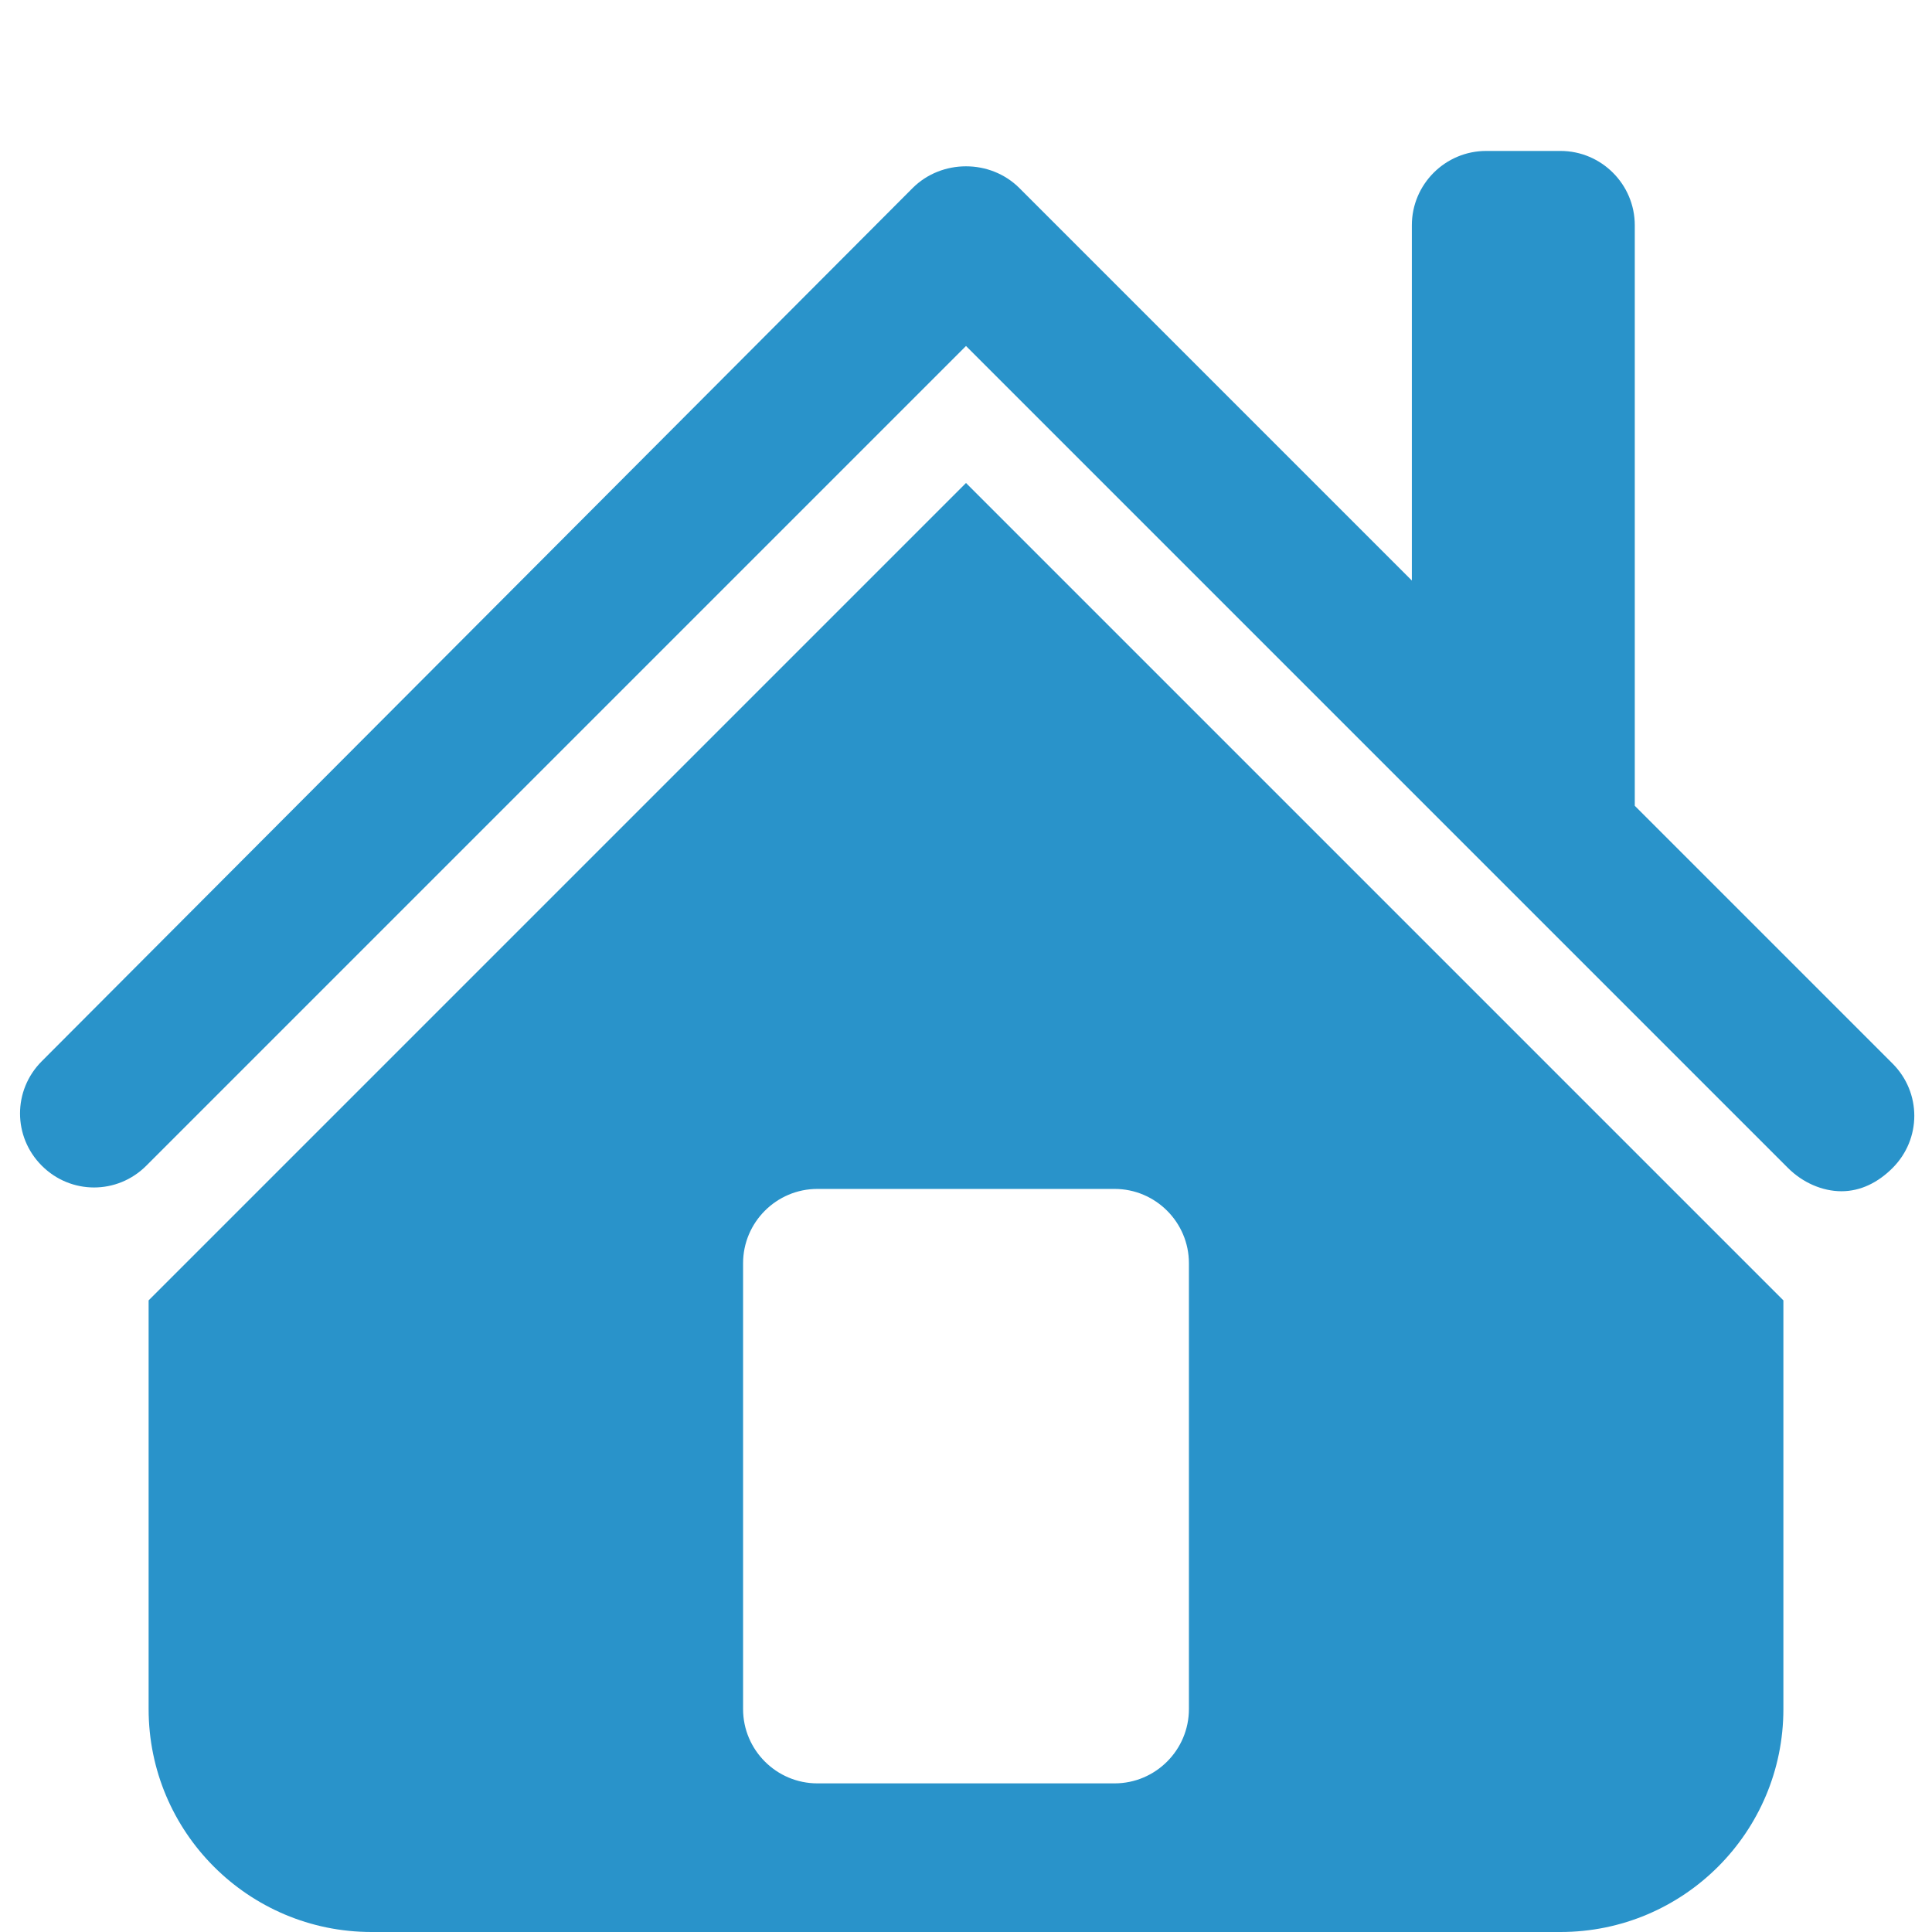  <svg xmlns="http://www.w3.org/2000/svg" x="0px" y="0px"
                                   width="26" height="26"
                                   viewBox="0 0 172 172"
                                   >
                                  <g fill="none" fill-rule="nonzero" stroke="none" stroke-width="1" stroke-linecap="butt" stroke-linejoin="miter" stroke-miterlimit="10" stroke-dasharray="" stroke-dashoffset="0" font-family="none" font-weight="none" font-size="none" text-anchor="none" style="mix-blend-mode: normal"><path d="M0,172v-172h172v172z" fill="none"></path><g fill="#2993ca"><path d="M132.308,13.438c-3.644,0 -6.615,2.972 -6.615,6.615v31.63l-34.938,-34.938c-2.584,-2.584 -6.925,-2.584 -9.51,0l-77.524,77.731c-2.584,2.584 -2.584,6.719 0,9.303c2.584,2.584 6.719,2.584 9.303,0l72.976,-72.976l73.183,73.183c1.292,1.292 3.049,2.067 4.755,2.067c1.706,0 3.256,-0.775 4.548,-2.067c2.584,-2.584 2.584,-6.719 0,-9.303l-22.947,-22.947v-51.683c0,-3.644 -2.972,-6.615 -6.615,-6.615zM86,43l-72.769,72.769v36.385c0,10.957 8.889,19.846 19.846,19.846h105.846c10.957,0 19.846,-8.889 19.846,-19.846v-36.385zM72.769,105.846h26.462c3.644,0 6.615,2.972 6.615,6.615v39.692c0,3.644 -2.972,6.615 -6.615,6.615h-26.462c-3.644,0 -6.615,-2.972 -6.615,-6.615v-39.692c0,-3.644 2.972,-6.615 6.615,-6.615z"></path></g></g>
                              </svg>